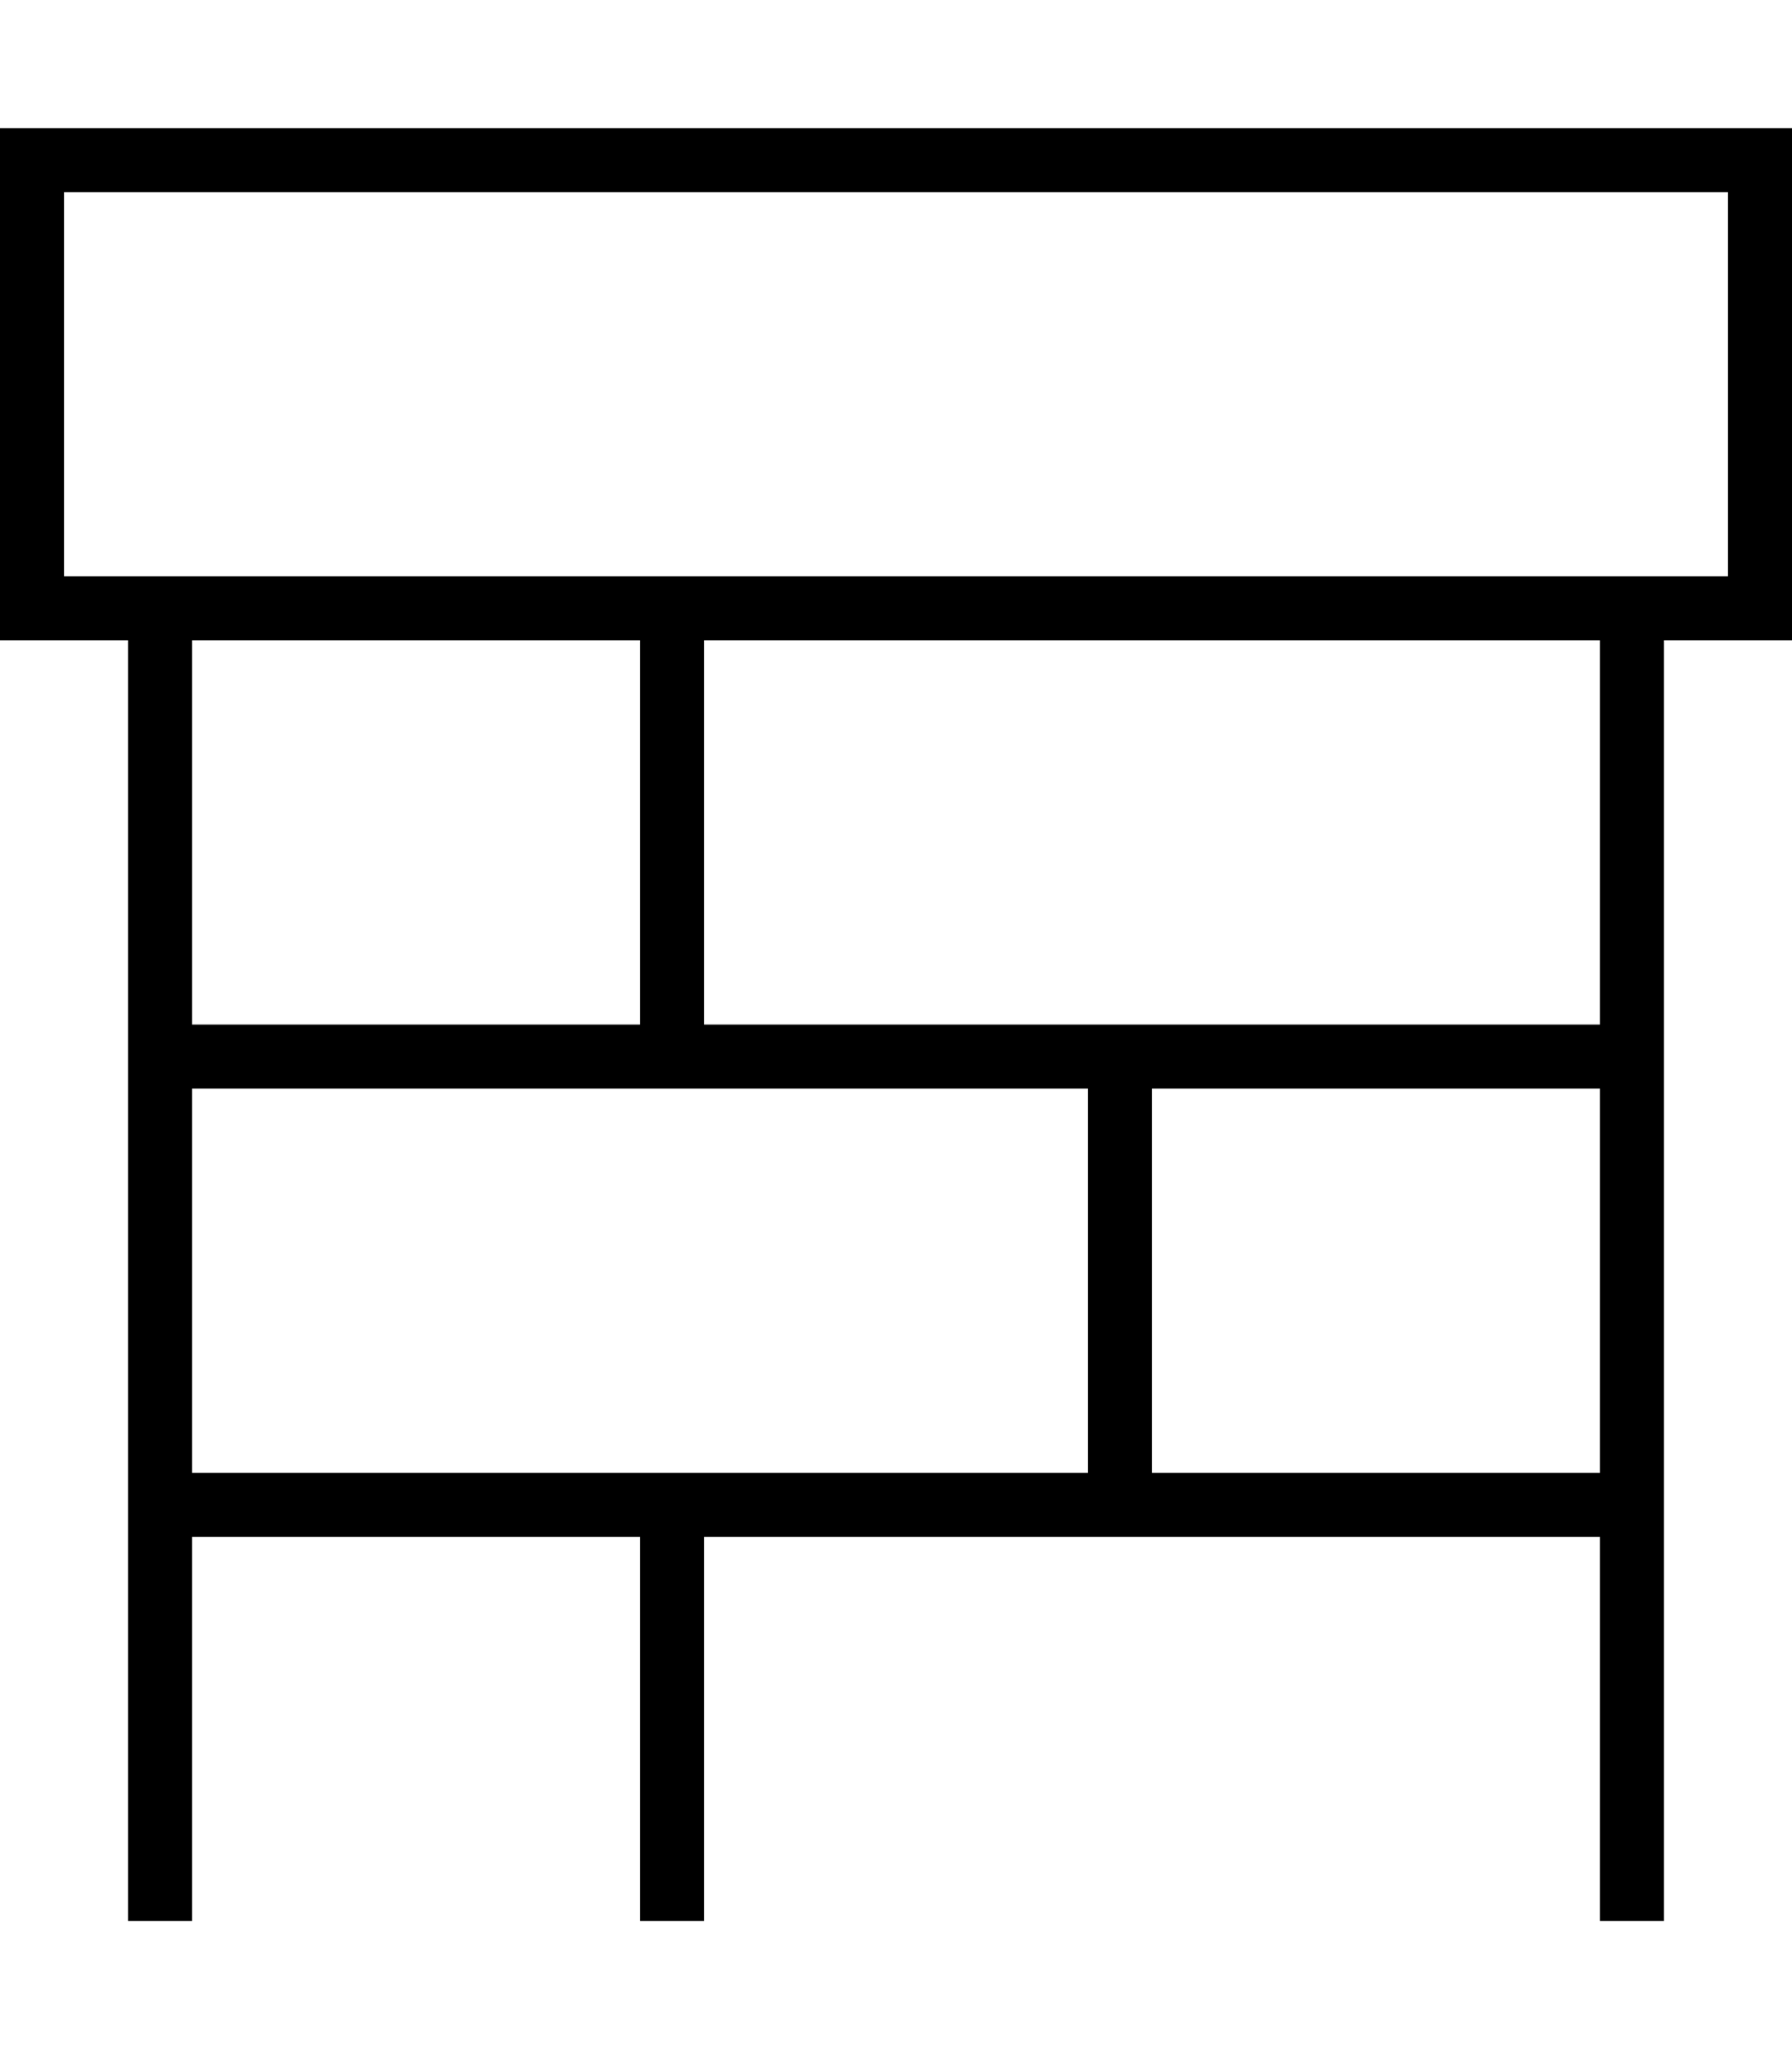 <svg xmlns="http://www.w3.org/2000/svg" viewBox="0 0 448 512"><!--! Font Awesome Pro 6.5.1 by @fontawesome - https://fontawesome.com License - https://fontawesome.com/license (Commercial License) Copyright 2023 Fonticons, Inc. --><path d="M16 48v96H432V48H16zM0 32H16 432h16V48v96 16H432l-16 0V264 376v96 8H400v-8V384H280 176v88 8H160v-8V384H48v88 8H32v-8V376 264 160H16 0V144 48 32zM48 160v96H160V160H48zm128 0v96H280 400V160l-224 0zm-8 208H272V272H168 48v96H168zm120 0H400V272H288v96z"/></svg>